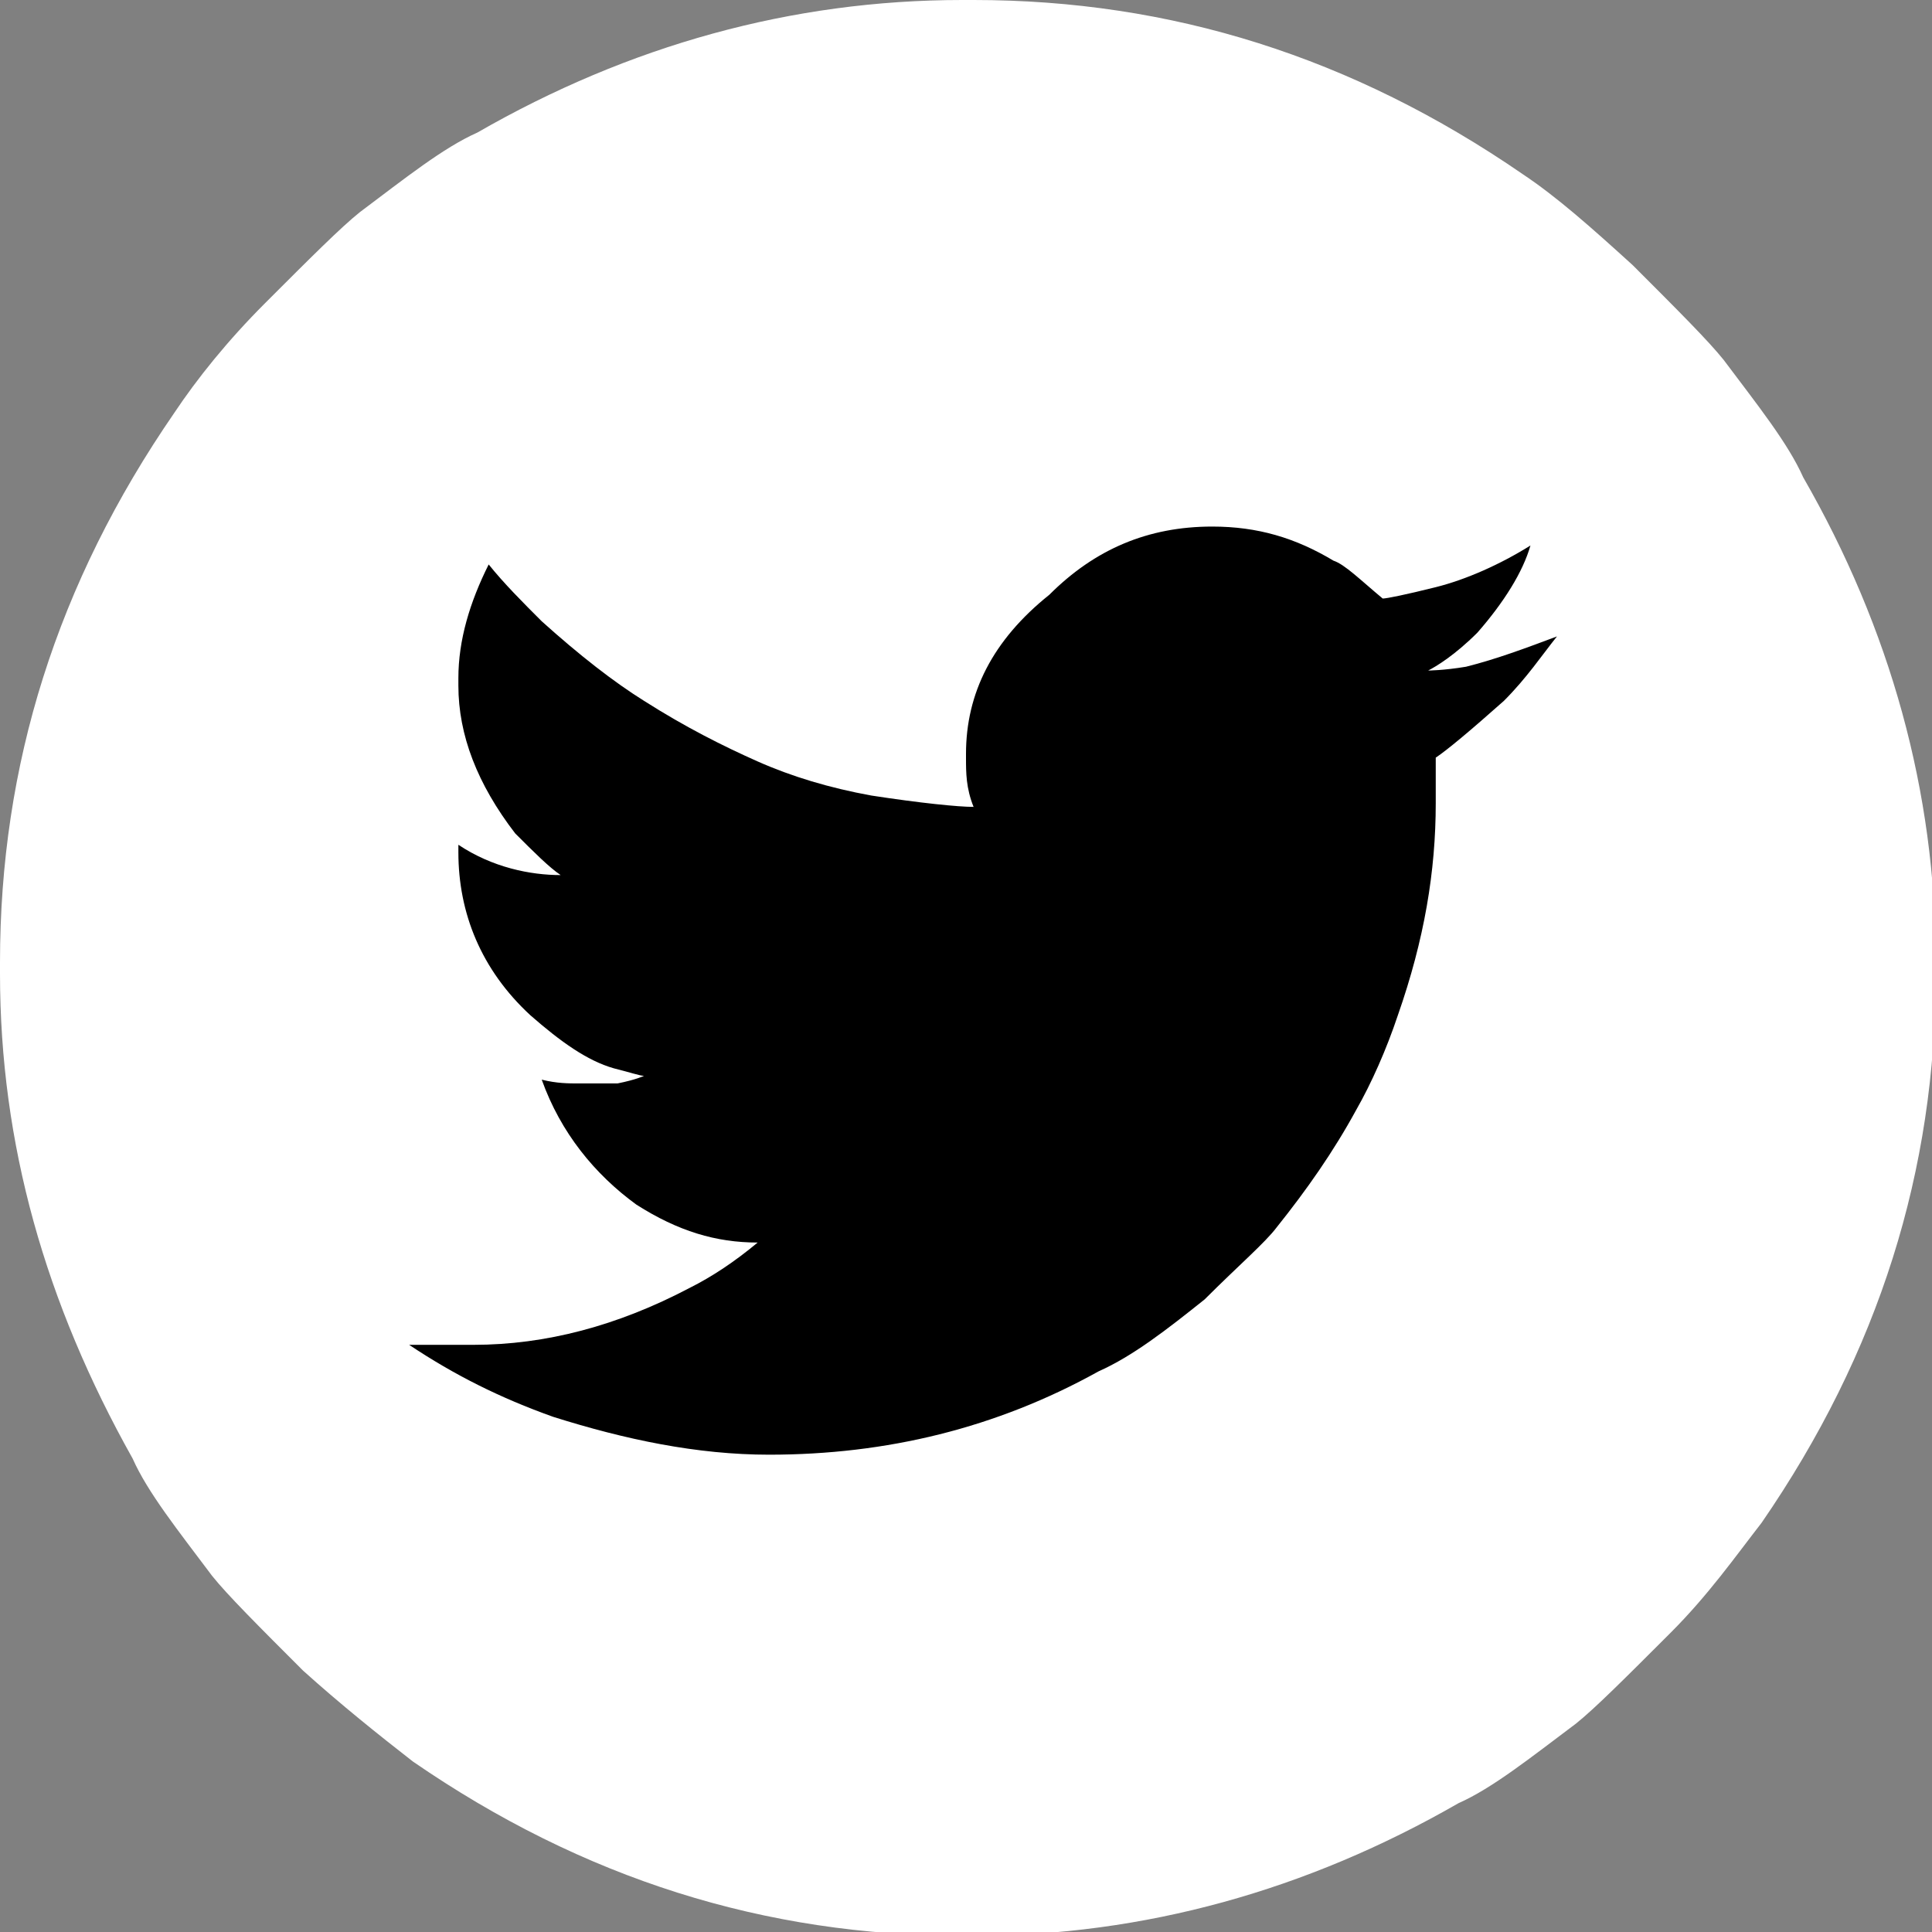 <?xml version="1.0" encoding="utf-8"?>
<!-- Generator: Adobe Illustrator 21.0.2, SVG Export Plug-In . SVG Version: 6.00 Build 0)  -->
<svg version="1.1" id="Layer_1" xmlns="http://www.w3.org/2000/svg" xmlns:xlink="http://www.w3.org/1999/xlink" x="0px" y="0px"
	 viewBox="0 0 51 51" style="enable-background:new 0 0 51 51;" xml:space="preserve">
<rect x="0" y="0" width="51" height="51" fill="#808080" stroke="none"/>
<style type="text/css">
	.st0{fill:#FFFFFF;}
</style>
<g>
	<g>
		<path class="st0" d="M25.4,0h0.3c5.2,0,10,1.5,14.5,4.6C41.1,5.2,42,6,43.1,7c1.2,1.2,2,2,2.4,2.5c0.9,1.2,1.7,2.2,2.1,3.1
			c2.3,4,3.5,8.3,3.5,12.8v0.3c0,5.2-1.5,10-4.6,14.5c-0.7,0.9-1.4,1.9-2.4,2.9c-1.2,1.2-2,2-2.5,2.4c-1.2,0.9-2.2,1.7-3.1,2.1
			c-4,2.3-8.3,3.5-12.8,3.5h-0.3c-5.2,0-10-1.5-14.5-4.6C10,45.8,9,45,8,44.1c-1.2-1.2-2-2-2.4-2.5c-0.9-1.2-1.7-2.2-2.1-3.1
			C1.2,34.4,0,30.2,0,25.7v-0.3c0-5.2,1.5-10,4.6-14.5C5.2,10,6,9,7,8c1.2-1.2,2-2,2.5-2.4c1.2-0.9,2.2-1.7,3.1-2.1
			C16.6,1.2,20.9,0,25.4,0z"/>
	</g>
</g>
<path d="M25.5,19.9v0.1c0,0.4,0,0.8,0.2,1.3h0c-0.4,0-1.4-0.1-2.7-0.3c-1.1-0.2-2.1-0.5-3-0.9c-0.9-0.4-1.9-0.9-3-1.6
	c-0.8-0.5-1.7-1.2-2.7-2.1c-0.5-0.5-1-1-1.4-1.5c-0.5,1-0.8,2-0.8,3v0.2c0,1.3,0.5,2.6,1.5,3.9c0.5,0.5,0.9,0.9,1.2,1.1v0
	c-0.8,0-1.8-0.2-2.7-0.8v0.2c0,1.6,0.6,3.1,1.9,4.3c0.8,0.7,1.5,1.2,2.2,1.4c0.4,0.1,0.7,0.2,0.8,0.2c0,0-0.2,0.1-0.7,0.2
	c-0.3,0-0.5,0-0.6,0h-0.1c0,0-0.1,0-0.1,0h-0.1h-0.1c-0.3,0-0.6,0-1-0.1c0.5,1.4,1.4,2.5,2.5,3.3c1.1,0.7,2.1,1,3.2,1
	c-0.6,0.5-1.2,0.9-1.8,1.2c-1.9,1-3.8,1.5-5.7,1.5h-0.4c-0.4,0-0.8,0-1.3,0c1.2,0.8,2.4,1.4,3.8,1.9c1.9,0.6,3.8,1,5.7,1
	c3.1,0,6-0.7,8.7-2.2c0.9-0.4,1.8-1.1,2.8-1.9c0.9-0.9,1.6-1.5,1.9-1.9c0.8-1,1.5-2,2.1-3.1c0.4-0.7,0.8-1.6,1.1-2.5
	c0.7-2,1-3.8,1-5.6v-0.9V20c0.3-0.2,0.9-0.7,1.8-1.5c0.6-0.6,1-1.2,1.4-1.7h0c-0.8,0.3-1.6,0.6-2.4,0.8c-0.6,0.1-1,0.1-1,0.1v0
	c0.2-0.1,0.7-0.4,1.3-1c0.7-0.8,1.2-1.6,1.4-2.3c-0.8,0.5-1.7,0.9-2.5,1.1c-0.8,0.2-1.3,0.3-1.4,0.3c-0.6-0.5-1-0.9-1.3-1
	c-1-0.6-2-0.9-3.2-0.9h0c-1.7,0-3.1,0.6-4.3,1.8C26.2,16.9,25.5,18.3,25.5,19.9z"/>
</svg>
